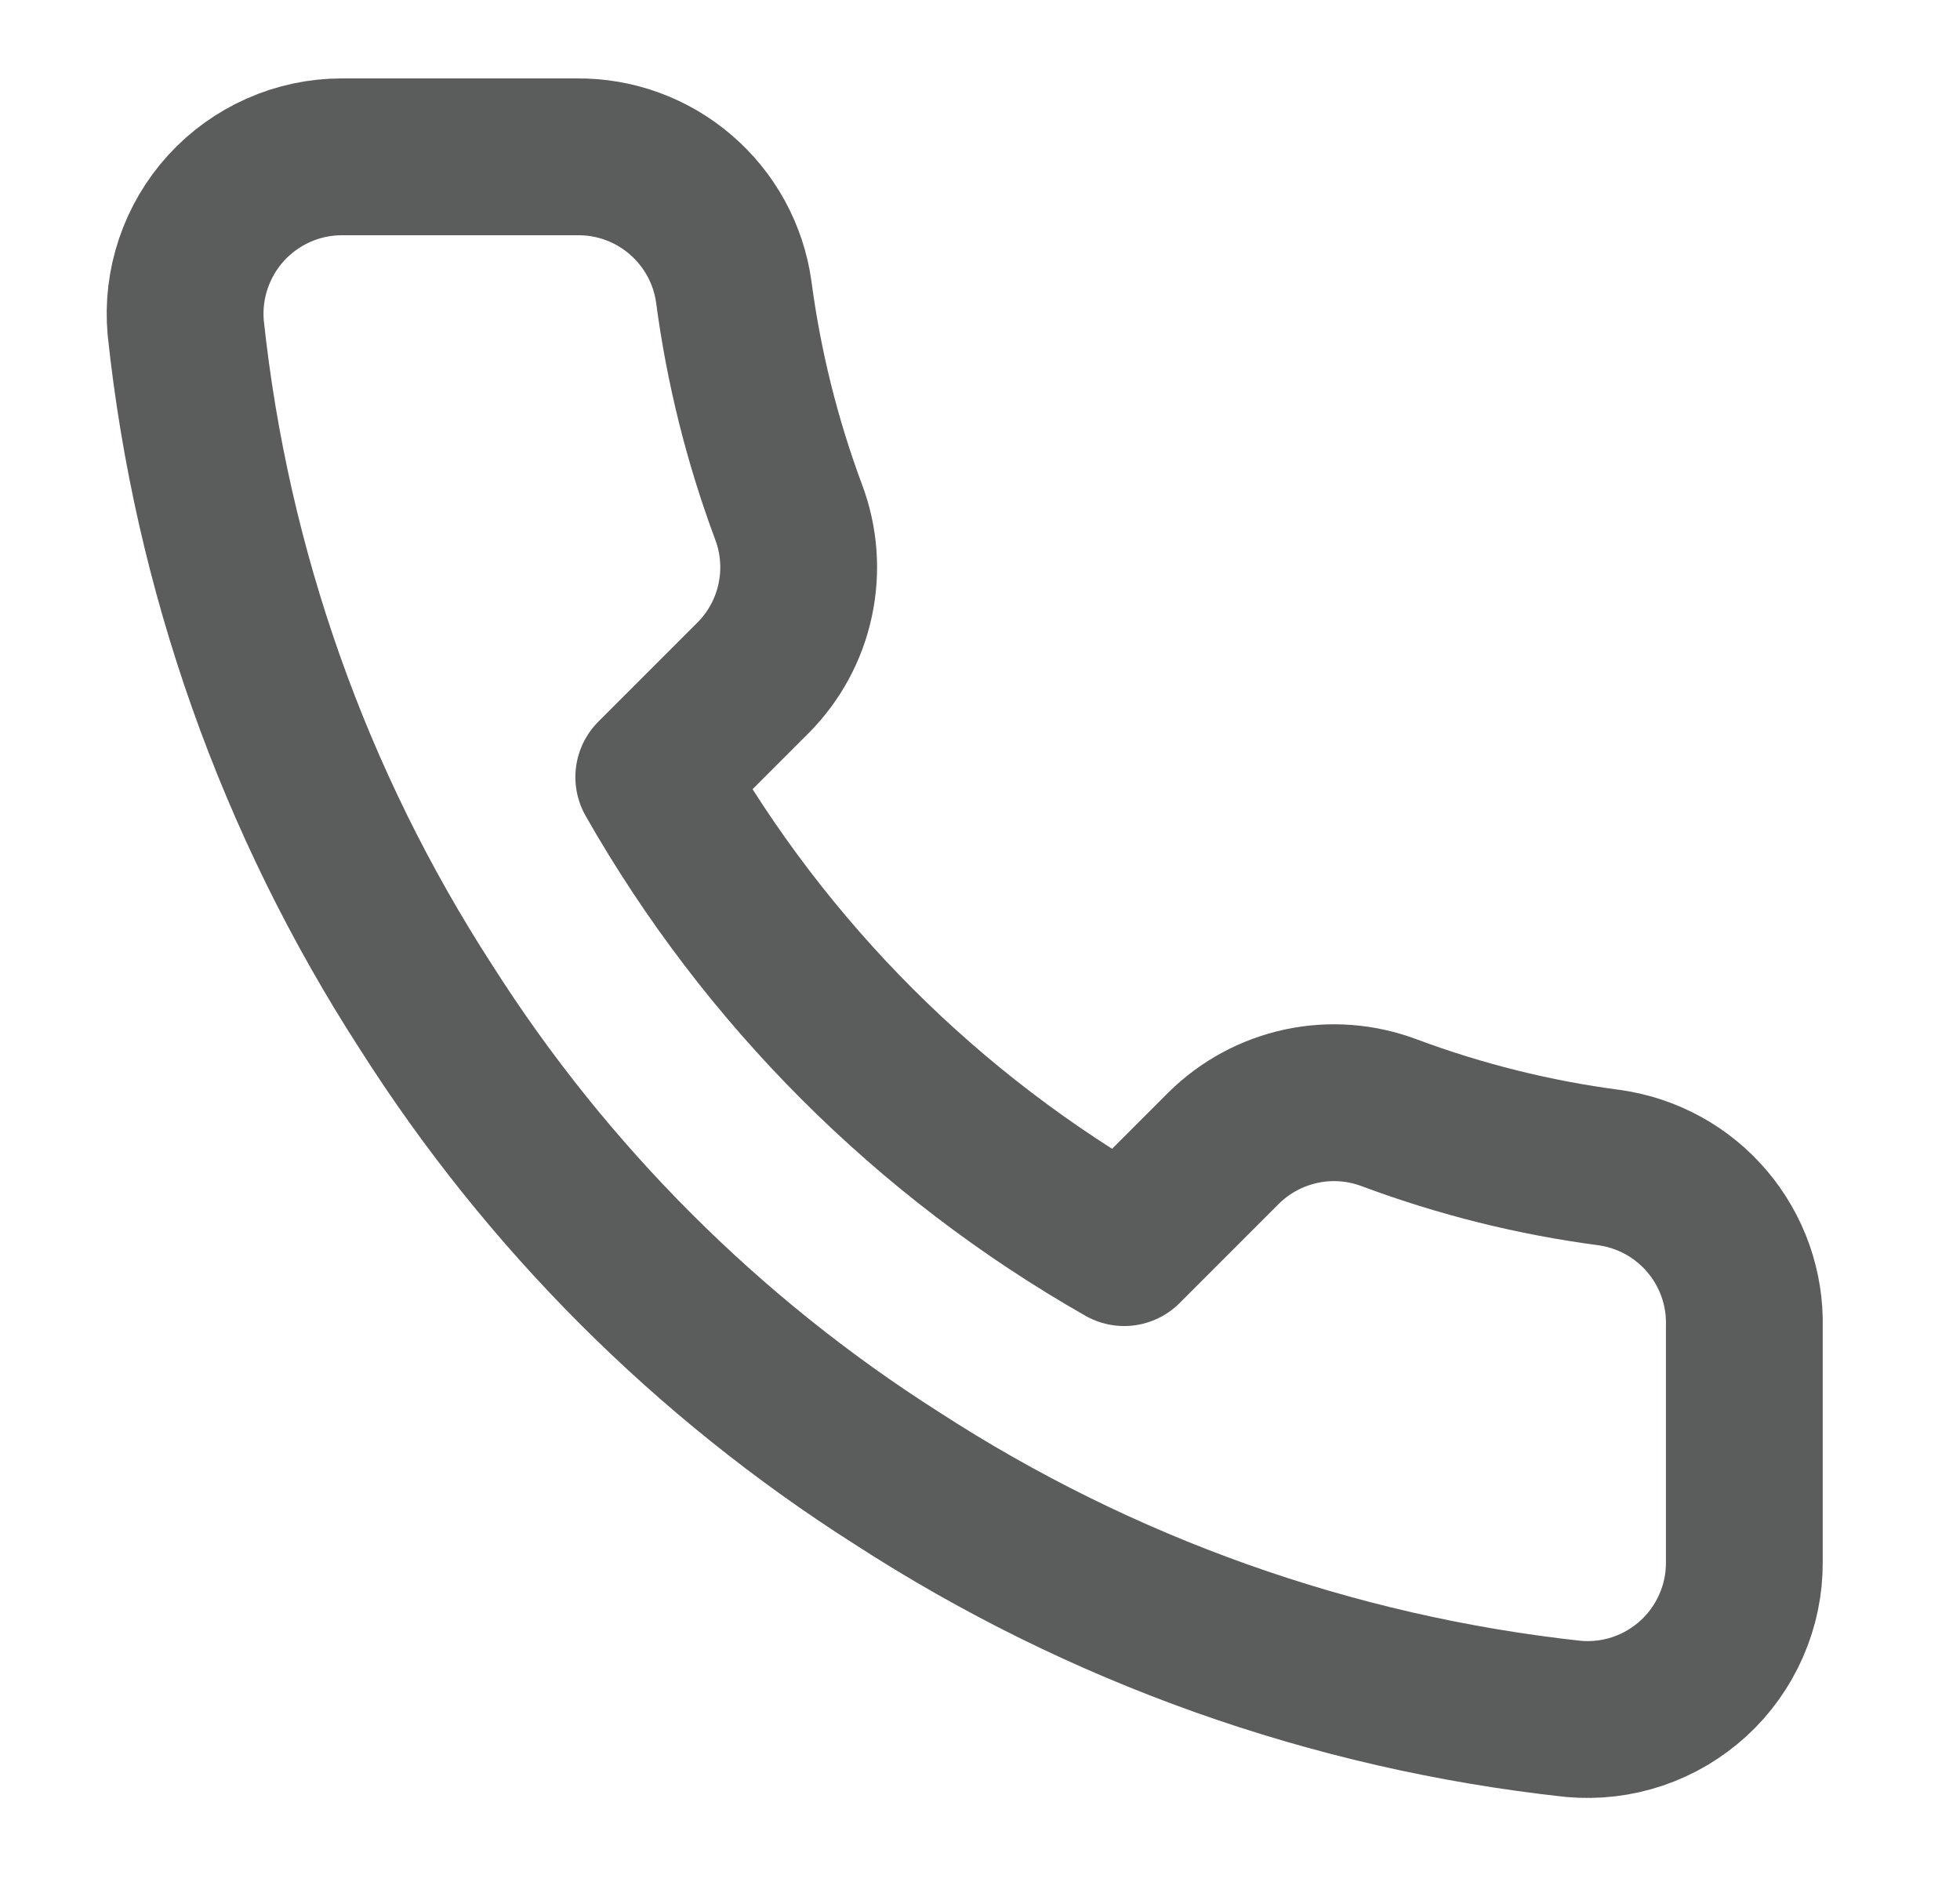 <svg width="25" height="24" viewBox="0 0 25 24" fill="none" xmlns="http://www.w3.org/2000/svg">
<path d="M22.249 16.92V19.92C22.251 20.199 22.194 20.474 22.082 20.729C21.97 20.985 21.807 21.214 21.602 21.402C21.396 21.59 21.154 21.734 20.89 21.823C20.626 21.912 20.347 21.945 20.069 21.92C16.992 21.586 14.036 20.534 11.439 18.85C9.023 17.315 6.975 15.266 5.439 12.85C3.749 10.241 2.698 7.271 2.369 4.18C2.344 3.904 2.377 3.625 2.466 3.362C2.555 3.099 2.697 2.857 2.884 2.652C3.071 2.447 3.299 2.283 3.553 2.171C3.807 2.058 4.082 2 4.359 2H7.359C7.845 1.995 8.315 2.167 8.683 2.484C9.051 2.8 9.292 3.24 9.359 3.72C9.486 4.68 9.721 5.623 10.059 6.53C10.194 6.888 10.223 7.277 10.143 7.651C10.064 8.025 9.878 8.368 9.609 8.64L8.339 9.91C9.763 12.414 11.836 14.486 14.339 15.91L15.609 14.64C15.881 14.371 16.225 14.186 16.599 14.106C16.973 14.026 17.361 14.056 17.719 14.19C18.627 14.529 19.569 14.764 20.529 14.89C21.015 14.959 21.459 15.203 21.776 15.578C22.093 15.952 22.262 16.43 22.249 16.92Z" stroke="#5B5C5C" stroke-width="2" stroke-linecap="round" stroke-linejoin="round"/>
</svg>
